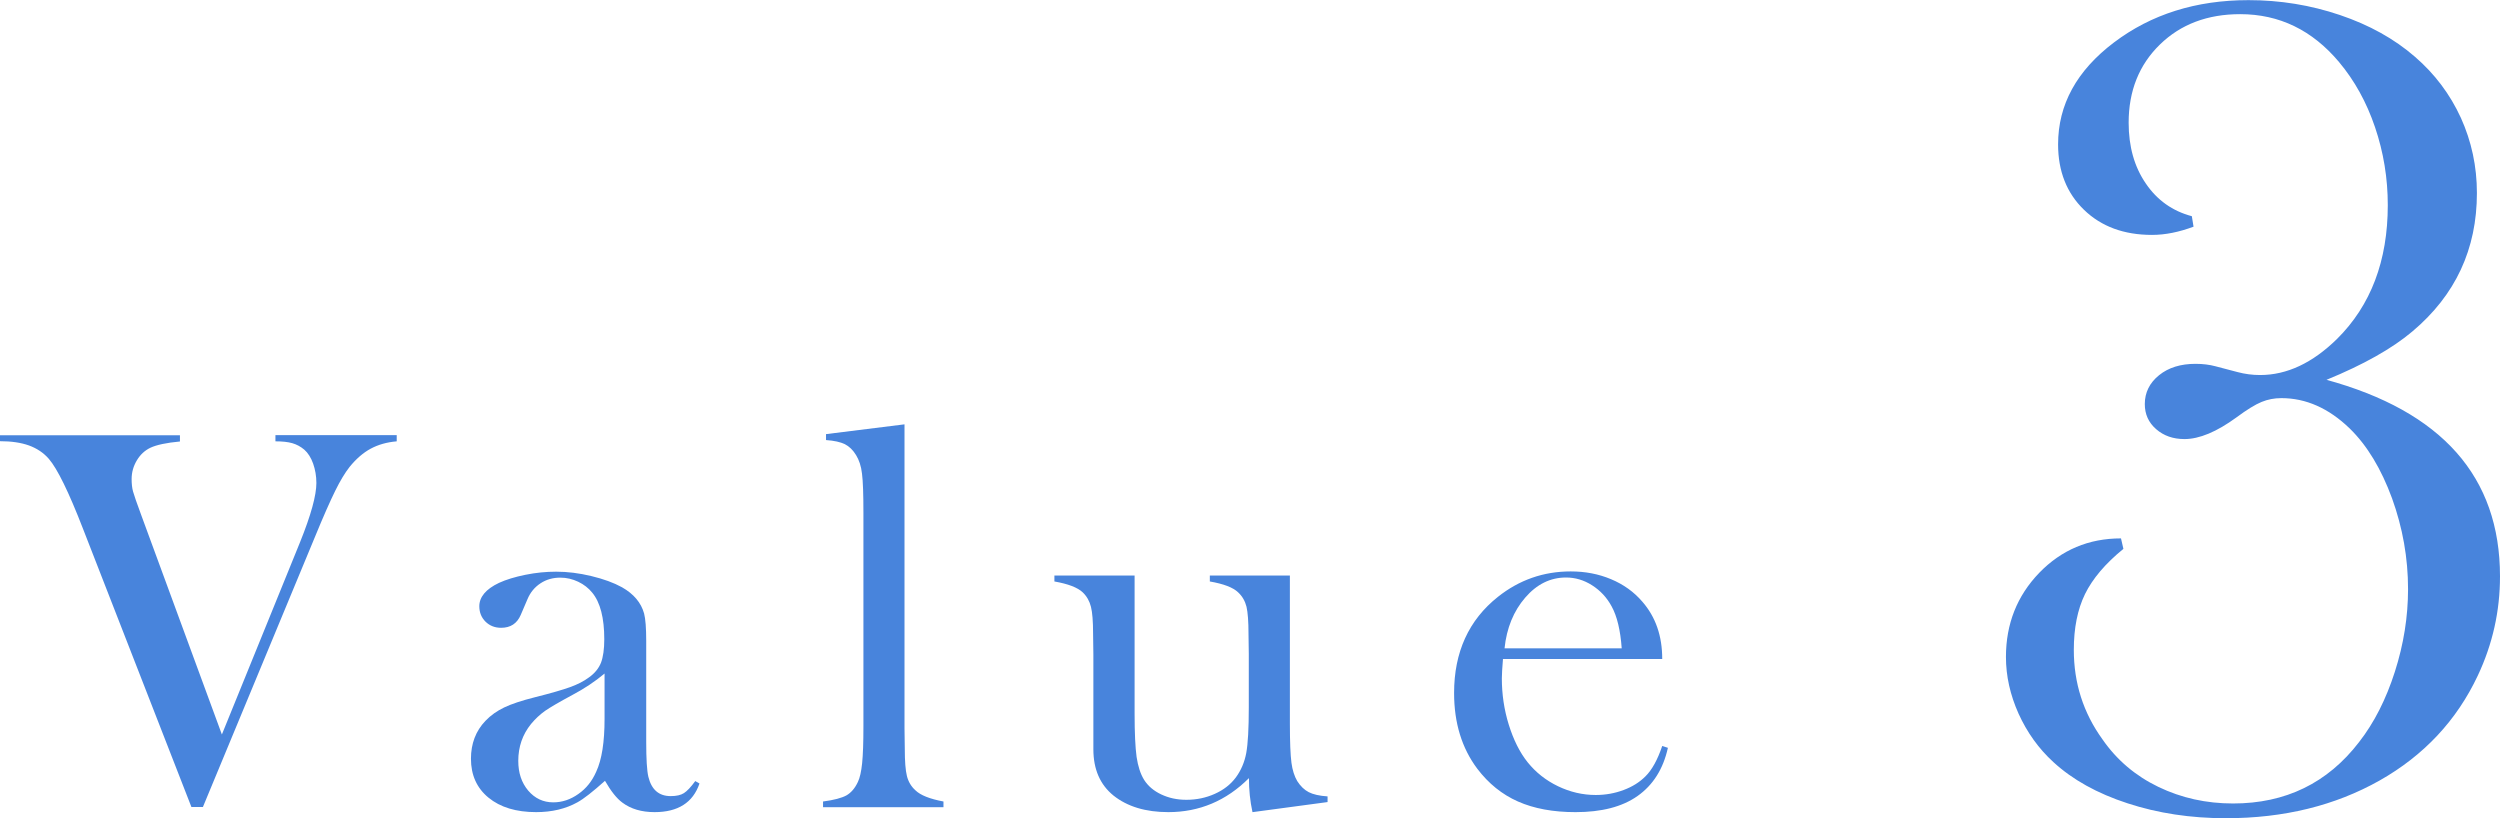 <?xml version="1.0" encoding="UTF-8"?>
<svg id="_レイヤー_2" data-name="レイヤー 2" xmlns="http://www.w3.org/2000/svg" viewBox="0 0 176.45 57.75">
  <defs>
    <style>
      .cls-1 {
        fill: #4884dc;
        stroke-width: 0px;
      }
    </style>
  </defs>
  <g id="_レイアウト" data-name="レイアウト">
    <g>
      <g>
        <path class="cls-1" d="M0,30.72h12.7v.44c-.96.09-1.65.24-2.08.44-.4.19-.72.49-.96.89-.24.4-.37.84-.37,1.32,0,.33.03.63.1.88s.26.81.58,1.67l5.69,15.48,5.52-13.58c.77-1.91,1.15-3.3,1.15-4.17,0-.49-.08-.94-.23-1.37-.15-.42-.36-.75-.62-.98-.26-.22-.54-.37-.85-.46s-.71-.13-1.19-.13v-.44h8.56v.44c-.71.06-1.32.24-1.84.52s-1.02.71-1.49,1.29c-.32.41-.66.97-1.01,1.68-.35.71-.84,1.81-1.45,3.3l-7.89,19.02h-.81l-7.66-19.66c-1-2.58-1.8-4.21-2.4-4.91-.38-.44-.86-.75-1.41-.95-.56-.2-1.24-.3-2.05-.3v-.44Z"/>
        <path class="cls-1" d="M49.04,55.11l.33.19c-.46,1.35-1.52,2.02-3.17,2.02-.91,0-1.67-.22-2.27-.67-.4-.29-.81-.81-1.23-1.54-.86.77-1.51,1.28-1.95,1.52-.83.46-1.8.69-2.91.69-1.41,0-2.53-.34-3.36-1.02-.83-.68-1.24-1.6-1.24-2.75,0-1.06.34-1.96,1.02-2.67.38-.4.83-.71,1.33-.95.5-.24,1.22-.48,2.17-.72,1.12-.28,1.94-.52,2.47-.71s.98-.42,1.34-.69c.41-.29.69-.64.85-1.04.15-.4.23-.95.23-1.65,0-1.5-.28-2.6-.85-3.29-.26-.32-.59-.58-.99-.77s-.82-.29-1.26-.29c-.53,0-.99.13-1.4.4s-.72.64-.92,1.12l-.48,1.12c-.26.6-.72.9-1.38.9-.44,0-.8-.14-1.1-.43-.29-.29-.44-.65-.44-1.09,0-.65.46-1.21,1.39-1.65.5-.23,1.12-.42,1.86-.57.74-.15,1.46-.22,2.17-.22.8,0,1.62.1,2.49.31s1.58.47,2.16.79c.83.47,1.35,1.09,1.56,1.85.1.38.15,1.03.15,1.94v7.12c0,1.21.05,2.03.15,2.46.22.91.74,1.37,1.58,1.37.4,0,.71-.07.93-.21.22-.14.49-.42.8-.85ZM42.68,47.53c-.69.58-1.45,1.08-2.28,1.52-.93.5-1.58.88-1.94,1.13-.36.26-.68.56-.98.92-.6.74-.9,1.61-.9,2.6,0,.85.23,1.54.7,2.1.47.55,1.06.83,1.77.83.63,0,1.22-.2,1.77-.59.56-.39.97-.91,1.26-1.57.4-.86.59-2.1.59-3.73v-3.21Z"/>
        <path class="cls-1" d="M58.3,30.64l5.54-.69v21.45l.02,1.46c0,.87.05,1.51.15,1.91.1.4.3.74.6,1.01.36.35,1.02.61,1.98.79v.4h-8.5v-.4c.77-.1,1.32-.25,1.65-.43.33-.19.6-.5.81-.95.14-.29.24-.74.3-1.33.06-.6.09-1.46.09-2.58v-15.08c0-1.31-.03-2.23-.1-2.77-.06-.54-.21-.97-.42-1.31-.22-.36-.48-.61-.79-.77-.31-.15-.75-.25-1.33-.29v-.42Z"/>
        <path class="cls-1" d="M88.4,57.32c-.17-.78-.25-1.58-.25-2.4-1.6,1.6-3.5,2.4-5.69,2.4-1.6,0-2.89-.39-3.87-1.17-.95-.77-1.42-1.86-1.42-3.27v-6.69l-.02-1.46c0-.87-.05-1.5-.15-1.9-.1-.4-.29-.74-.58-1.02-.37-.35-1.04-.6-2-.77v-.42h5.66v9.75c0,1.37.05,2.39.14,3.05.1.66.27,1.2.53,1.62.28.44.68.78,1.21,1.03s1.11.38,1.77.38c.72,0,1.39-.14,2.01-.42.63-.28,1.12-.67,1.48-1.15.37-.5.62-1.08.74-1.73.12-.65.18-1.73.18-3.23v-3.77l-.02-1.42c0-.87-.05-1.5-.14-1.9-.1-.4-.29-.74-.59-1.02-.36-.35-1.03-.6-2-.77v-.42h5.65v10.43c0,1.32.04,2.25.11,2.78.07.53.21.96.41,1.3.23.36.5.62.81.78.31.16.75.26,1.33.3v.4l-5.29.71Z"/>
        <path class="cls-1" d="M106.08,46.51c-.05.63-.08,1.08-.08,1.37,0,1.12.16,2.21.49,3.27s.77,1.95,1.33,2.65c.58.72,1.29,1.28,2.14,1.69.85.41,1.74.62,2.67.62.69,0,1.35-.12,1.96-.35.62-.23,1.13-.55,1.54-.96.46-.45.86-1.17,1.19-2.15l.4.13c-.33,1.5-1.05,2.63-2.14,3.4s-2.55,1.14-4.38,1.14c-1.58,0-2.93-.25-4.06-.75-1.13-.5-2.08-1.27-2.87-2.31-1.09-1.45-1.64-3.23-1.64-5.35,0-2.88,1.03-5.15,3.1-6.79,1.5-1.19,3.21-1.79,5.13-1.79,1.03,0,1.97.18,2.85.55s1.61.89,2.21,1.59c.94,1.08,1.4,2.42,1.4,4.04h-11.27ZM114.46,45.76c-.09-1.28-.33-2.27-.71-2.96-.34-.63-.8-1.12-1.38-1.49-.58-.37-1.19-.55-1.84-.55-1.1,0-2.06.47-2.88,1.42s-1.31,2.14-1.46,3.58h8.27Z"/>
      </g>
      <path class="cls-1" d="M164.14,26.79c8.21,2.23,12.31,6.86,12.31,13.89,0,2.45-.52,4.78-1.57,7.01-1.49,3.16-3.8,5.63-6.93,7.4-3.14,1.77-6.75,2.66-10.85,2.66-2.48,0-4.79-.35-6.93-1.05-2.15-.7-3.89-1.67-5.24-2.91-1.05-.96-1.86-2.1-2.46-3.42-.59-1.32-.89-2.65-.89-4,0-2.33.78-4.31,2.35-5.94,1.57-1.62,3.49-2.43,5.77-2.43l.17.74c-1.28,1.04-2.18,2.11-2.71,3.19-.53,1.09-.79,2.4-.79,3.94,0,2.34.67,4.44,2.02,6.31,1.01,1.46,2.33,2.58,3.95,3.36s3.37,1.17,5.27,1.17c3.7,0,6.67-1.44,8.89-4.33,1.07-1.37,1.91-3.03,2.53-4.97s.93-3.88.93-5.83c0-2.2-.38-4.33-1.13-6.41-.76-2.07-1.75-3.72-2.99-4.93-1.48-1.43-3.09-2.14-4.82-2.14-.5,0-.96.09-1.4.27-.44.18-1.03.54-1.77,1.09-1.4,1.02-2.62,1.53-3.67,1.53-.8,0-1.46-.23-2-.7-.54-.47-.8-1.06-.8-1.77,0-.82.34-1.5,1.01-2.04.67-.54,1.53-.8,2.57-.8.52,0,.99.06,1.4.17l1.56.41c.52.14,1.06.21,1.6.21,1.89,0,3.7-.85,5.43-2.55,2.38-2.36,3.58-5.51,3.58-9.44,0-1.9-.3-3.73-.9-5.5s-1.45-3.3-2.54-4.6c-1.89-2.25-4.21-3.38-6.98-3.38-2.3,0-4.19.71-5.66,2.14s-2.21,3.27-2.21,5.52c0,1.68.4,3.11,1.21,4.29.8,1.18,1.89,1.95,3.25,2.31l.12.74c-1.02.38-1.99.58-2.93.58-1.98,0-3.58-.59-4.8-1.77-1.22-1.18-1.83-2.72-1.83-4.62,0-2.8,1.31-5.2,3.94-7.19s5.79-2.99,9.5-2.99c2.23,0,4.38.35,6.45,1.05,2.07.7,3.84,1.68,5.3,2.95,1.4,1.21,2.48,2.65,3.24,4.31.75,1.66,1.13,3.43,1.13,5.3,0,3.96-1.51,7.21-4.55,9.77-1.43,1.21-3.46,2.35-6.07,3.42Z"/>
    </g>
  </g>
</svg>